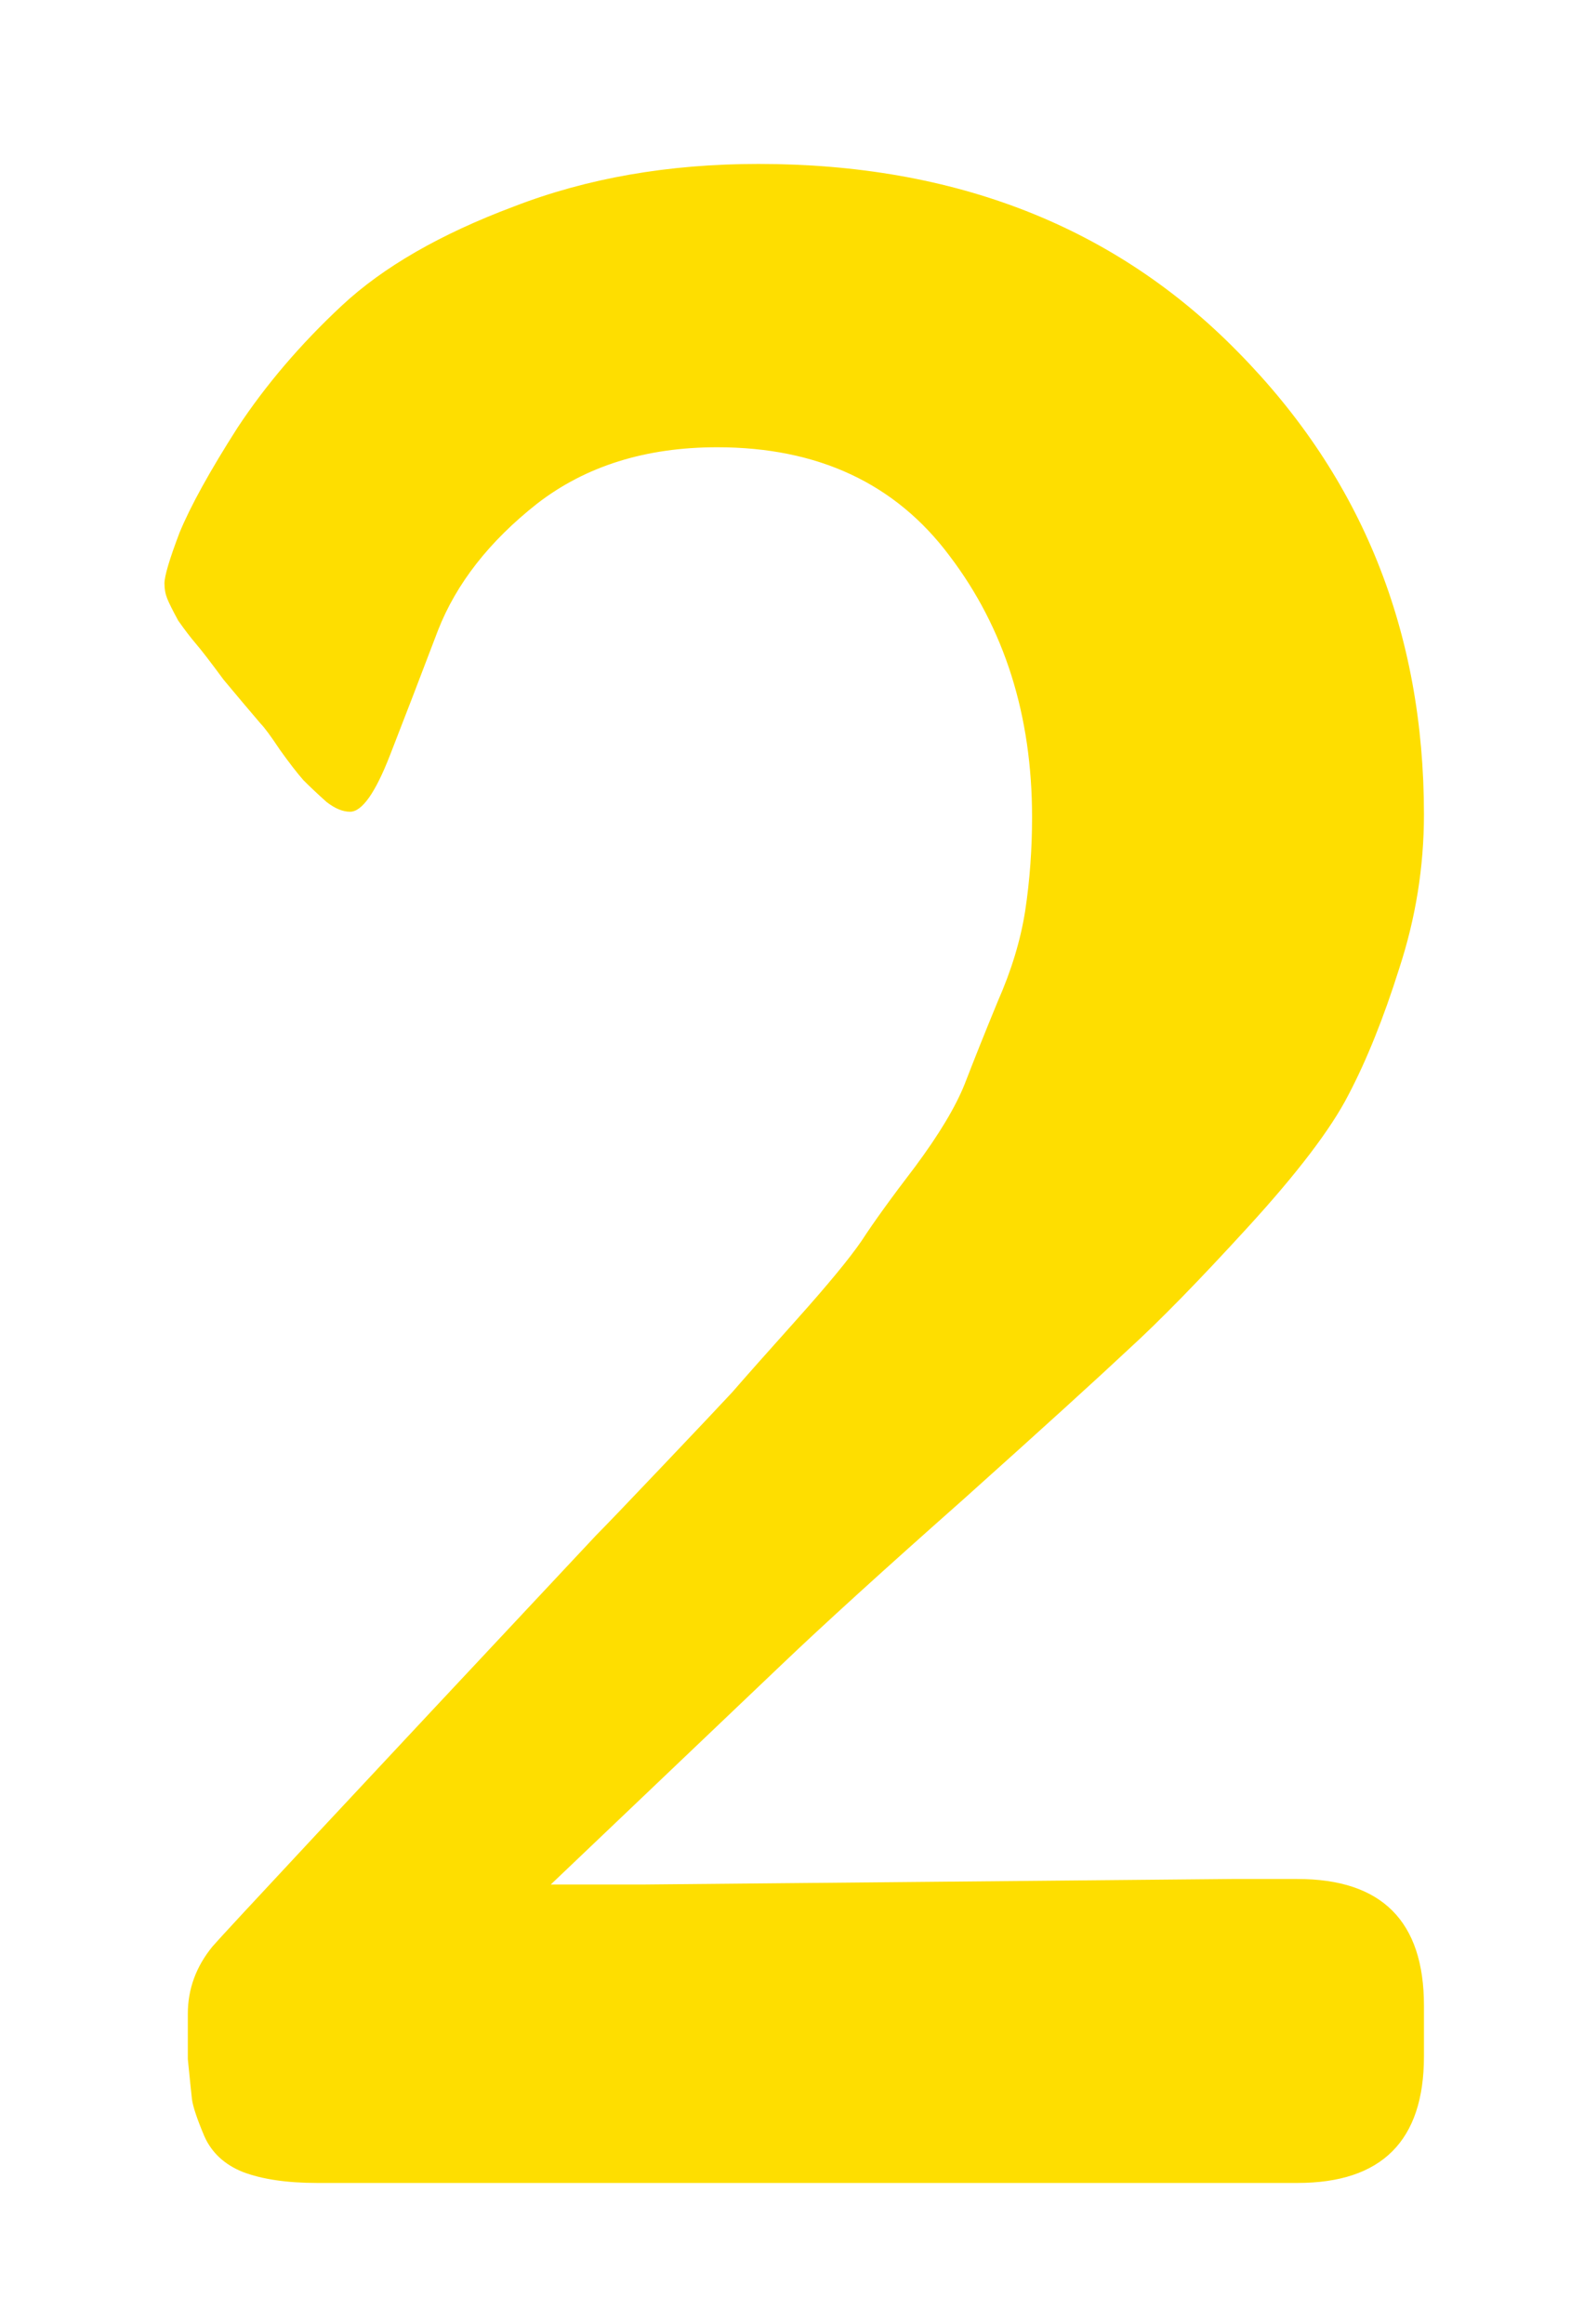 <?xml version="1.0" encoding="UTF-8"?> <svg xmlns="http://www.w3.org/2000/svg" width="45" height="66" viewBox="0 0 45 66" fill="none"><g filter="url(#filter0_d_255_2)"><path d="M4.672 12.57C4.672 12.362 4.815 11.88 5.102 11.125C5.414 10.37 5.961 9.38 6.742 8.156C7.549 6.932 8.539 5.773 9.711 4.68C10.883 3.586 12.51 2.648 14.594 1.867C16.677 1.06 18.995 0.656 21.547 0.656C27.146 0.656 31.69 2.44 35.18 6.008C38.695 9.576 40.453 13.95 40.453 19.133C40.453 20.617 40.219 22.076 39.75 23.508C39.307 24.914 38.825 26.112 38.305 27.102C37.81 28.065 36.859 29.315 35.453 30.852C34.073 32.362 32.94 33.521 32.055 34.328C31.195 35.135 29.633 36.555 27.367 38.586C25.102 40.591 23.383 42.154 22.211 43.273L15.648 49.523H18.344L34.984 49.367H36.859C39.255 49.367 40.453 50.565 40.453 52.961V54.406C40.453 56.802 39.255 58 36.859 58H9.008C8.148 58 7.445 57.896 6.898 57.688C6.378 57.479 6.013 57.141 5.805 56.672C5.596 56.177 5.479 55.825 5.453 55.617C5.427 55.383 5.388 55.005 5.336 54.484V53.195C5.336 52.492 5.57 51.854 6.039 51.281C6.352 50.917 9.984 47.023 16.938 39.602C17.198 39.341 17.823 38.69 18.812 37.648C19.802 36.607 20.466 35.904 20.805 35.539C21.143 35.148 21.755 34.458 22.641 33.469C23.526 32.479 24.138 31.737 24.477 31.242C24.815 30.721 25.323 30.018 26 29.133C26.677 28.221 27.146 27.44 27.406 26.789C27.667 26.112 27.979 25.331 28.344 24.445C28.734 23.56 28.995 22.701 29.125 21.867C29.255 21.008 29.32 20.122 29.32 19.211C29.32 16.32 28.539 13.846 26.977 11.789C25.44 9.732 23.24 8.703 20.375 8.703C18.344 8.703 16.638 9.237 15.258 10.305C13.904 11.372 12.966 12.57 12.445 13.898C11.95 15.2 11.495 16.385 11.078 17.453C10.662 18.521 10.284 19.055 9.945 19.055C9.737 19.055 9.516 18.963 9.281 18.781C9.047 18.573 8.826 18.365 8.617 18.156C8.435 17.948 8.214 17.662 7.953 17.297C7.693 16.906 7.51 16.659 7.406 16.555C7.094 16.19 6.742 15.773 6.352 15.305C5.987 14.81 5.727 14.471 5.57 14.289C5.414 14.107 5.245 13.885 5.062 13.625C4.906 13.338 4.802 13.13 4.75 13C4.698 12.87 4.672 12.727 4.672 12.57Z" fill="#FEDE00"></path></g><defs><filter id="filter0_d_255_2" x="0.672" y="0.656" width="43.781" height="65.344" filterUnits="userSpaceOnUse" color-interpolation-filters="sRGB"><feFlood flood-opacity="0" result="BackgroundImageFix"></feFlood><feColorMatrix in="SourceAlpha" type="matrix" values="0 0 0 0 0 0 0 0 0 0 0 0 0 0 0 0 0 0 127 0" result="hardAlpha"></feColorMatrix><feOffset dy="4"></feOffset><feGaussianBlur stdDeviation="2"></feGaussianBlur><feComposite in2="hardAlpha" operator="out"></feComposite><feColorMatrix type="matrix" values="0 0 0 0 0 0 0 0 0 0 0 0 0 0 0 0 0 0 0.25 0"></feColorMatrix><feBlend mode="normal" in2="BackgroundImageFix" result="effect1_dropShadow_255_2"></feBlend><feBlend mode="normal" in="SourceGraphic" in2="effect1_dropShadow_255_2" result="shape"></feBlend></filter></defs></svg> 